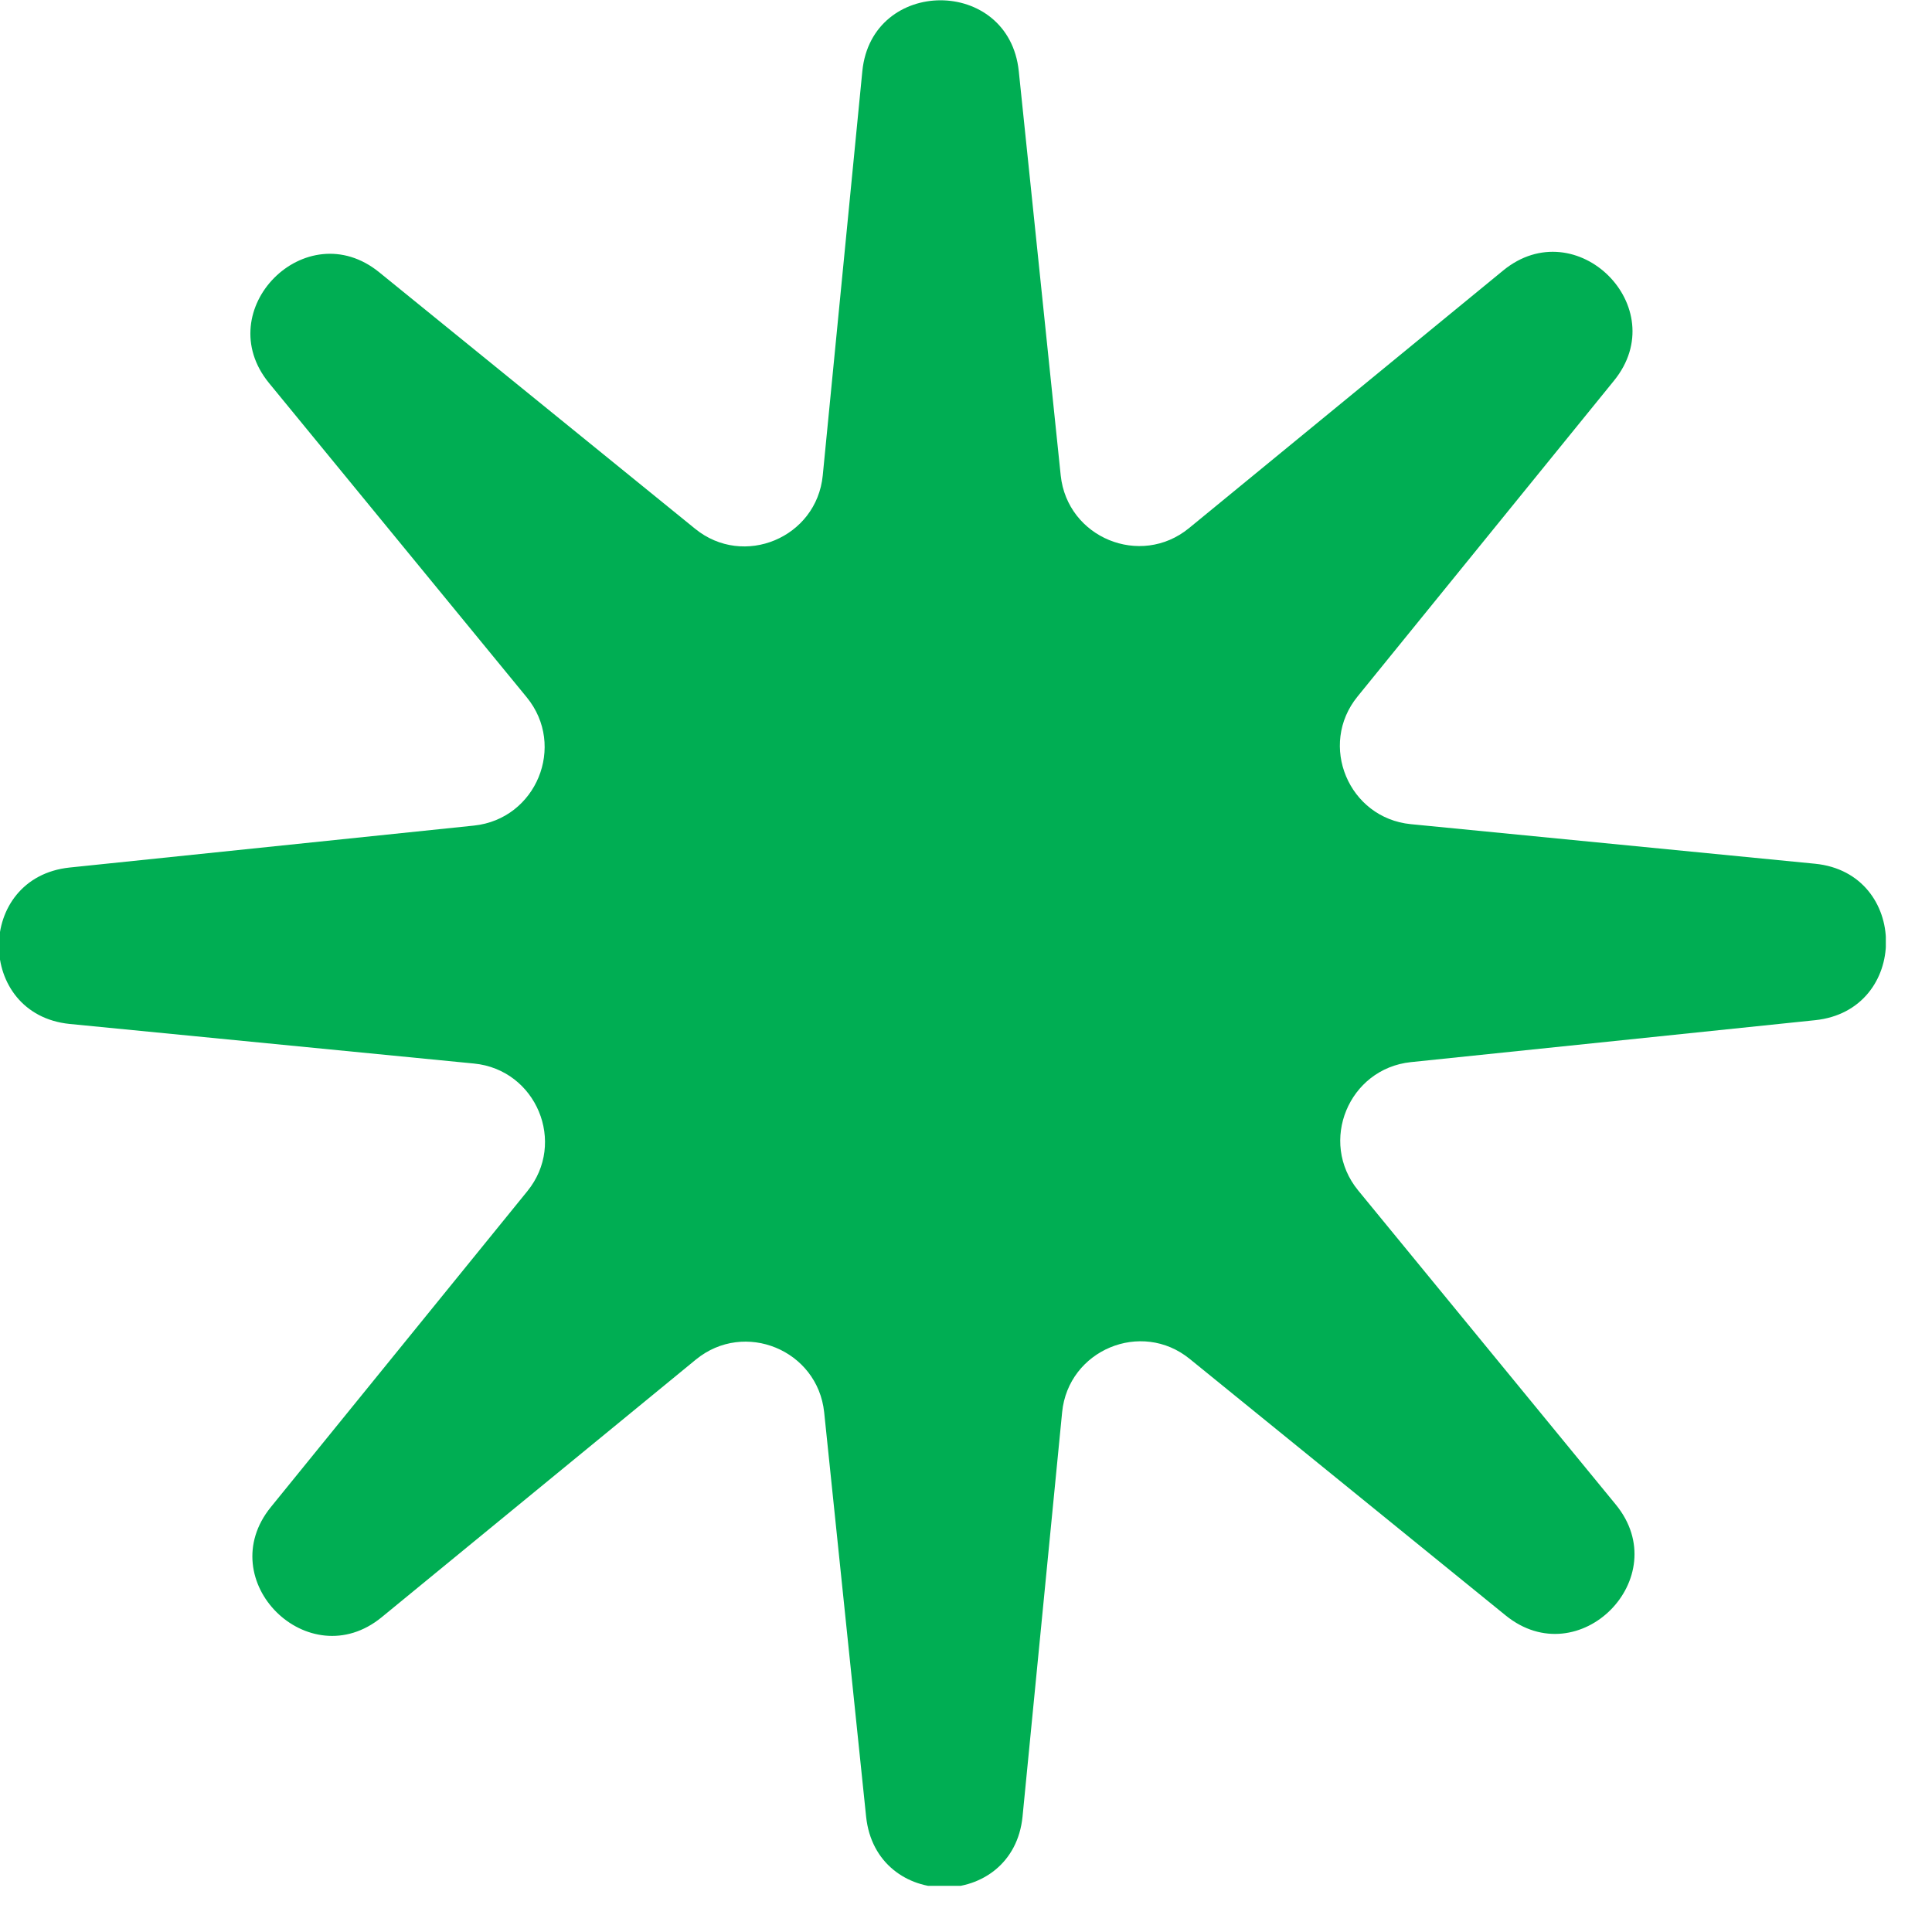 <svg width="41" height="41" viewBox="0 0 41 41" fill="none" xmlns="http://www.w3.org/2000/svg">
<g clip-path="url(#clip0_757_1022)">
<path d="M17.46 10.09L18.3 1.51C18.5 -0.49 21.41 -0.5 21.62 1.51L22.51 10.09C22.65 11.41 24.2 12.05 25.23 11.21L31.9 5.74C33.45 4.47 35.52 6.52 34.25 8.08L28.81 14.78C27.97 15.81 28.62 17.36 29.94 17.49L38.52 18.33C40.52 18.53 40.53 21.44 38.52 21.65L29.94 22.54C28.62 22.68 27.98 24.23 28.82 25.26L34.29 31.93C35.56 33.48 33.51 35.55 31.95 34.28L25.25 28.84C24.22 28 22.67 28.65 22.54 29.97L21.7 38.55C21.5 40.55 18.59 40.56 18.38 38.55L17.49 29.97C17.35 28.65 15.8 28.01 14.77 28.85L8.1 34.32C6.55 35.59 4.48 33.54 5.75 31.98L11.19 25.28C12.03 24.25 11.38 22.7 10.06 22.57L1.48 21.73C-0.52 21.53 -0.53 18.62 1.48 18.41L10.06 17.52C11.38 17.38 12.02 15.83 11.18 14.8L5.71 8.13C4.44 6.58 6.49 4.51 8.05 5.78L14.75 11.22C15.78 12.06 17.33 11.41 17.46 10.09Z" fill="#00AE53"/>
</g>
<defs>
<clipPath id="clip0_757_1022">
<rect width="40.02" height="40.02" fill="white"/>
</clipPath>
</defs>
</svg>
